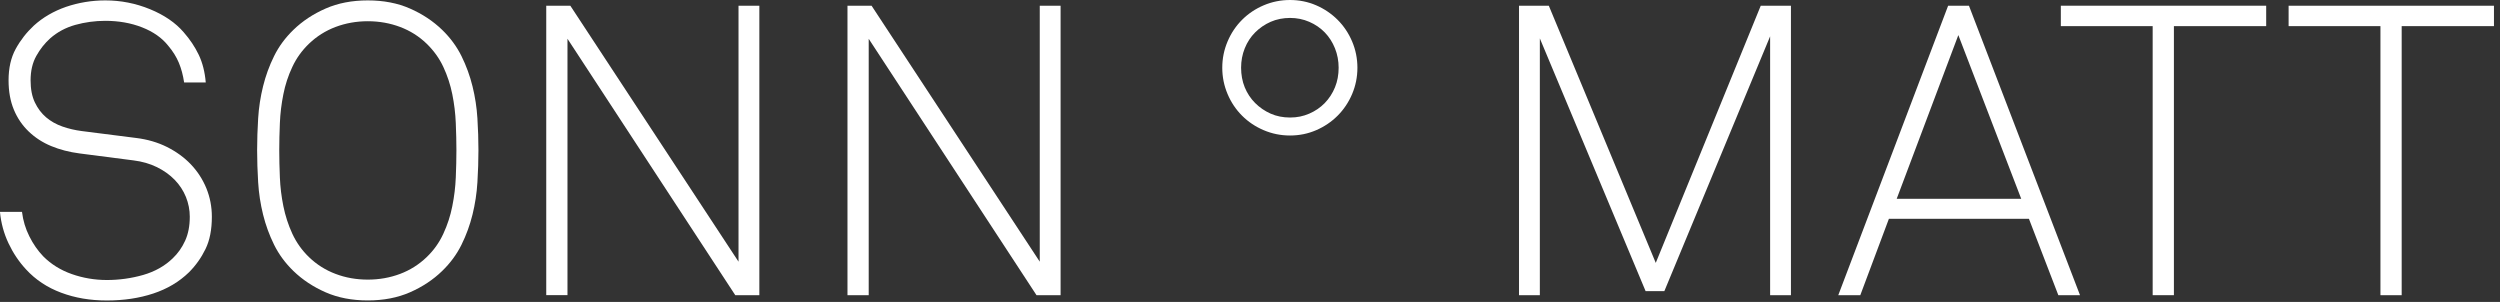 <?xml version="1.0" encoding="UTF-8"?>
<svg xmlns="http://www.w3.org/2000/svg" width="207" height="25" viewBox="0 0 207 25" fill="none">
  <rect x="0" y="0" width="207" height="25" fill="#333333" stroke="none"/>
  <g clip-path="url(#clip0_74_5499)">
    <path d="M17.542 17.948C17.542 19.008 17.368 19.898 17.017 20.618C16.667 21.338 16.212 21.981 15.647 22.546C14.835 23.336 13.849 23.92 12.689 24.304C11.53 24.688 10.248 24.88 8.852 24.88C7.456 24.88 6.215 24.666 5.067 24.237C3.918 23.809 2.947 23.166 2.16 22.31C1.573 21.678 1.089 20.958 0.705 20.145C0.321 19.333 0.085 18.465 -0.004 17.542H1.821C1.909 18.262 2.112 18.938 2.43 19.569C2.744 20.201 3.128 20.751 3.579 21.224C4.232 21.878 5.019 22.369 5.946 22.694C6.869 23.019 7.84 23.185 8.852 23.185C9.864 23.185 10.891 23.044 11.862 22.764C12.83 22.483 13.642 22.025 14.296 21.394C14.724 20.988 15.068 20.504 15.326 19.939C15.585 19.377 15.714 18.709 15.714 17.944C15.714 17.383 15.607 16.837 15.393 16.305C15.178 15.777 14.868 15.304 14.462 14.887C14.056 14.469 13.565 14.122 12.992 13.838C12.416 13.557 11.77 13.369 11.05 13.28L6.588 12.704C5.732 12.593 4.949 12.39 4.24 12.095C3.531 11.803 2.91 11.4 2.382 10.894C1.854 10.389 1.44 9.787 1.149 9.085C0.857 8.387 0.709 7.574 0.709 6.651C0.709 5.636 0.905 4.771 1.3 4.048C1.695 3.327 2.197 2.685 2.803 2.12C3.545 1.444 4.435 0.927 5.473 0.565C6.511 0.214 7.593 0.033 8.719 0.033C10.004 0.033 11.238 0.277 12.42 0.761C13.601 1.245 14.532 1.883 15.208 2.67C15.725 3.257 16.142 3.881 16.46 4.546C16.774 5.211 16.966 5.972 17.036 6.828H15.245C15.156 6.219 15.008 5.672 14.805 5.189C14.602 4.705 14.31 4.236 13.927 3.785C13.409 3.132 12.686 2.626 11.762 2.264C10.839 1.902 9.823 1.725 8.719 1.725C7.862 1.725 7.035 1.839 6.234 2.061C5.432 2.286 4.742 2.659 4.155 3.176C3.704 3.582 3.32 4.066 3.006 4.631C2.689 5.196 2.533 5.872 2.533 6.659C2.533 7.379 2.652 7.988 2.888 8.483C3.124 8.978 3.435 9.391 3.819 9.716C4.203 10.041 4.653 10.296 5.17 10.477C5.687 10.658 6.219 10.78 6.758 10.85L11.29 11.426C12.213 11.541 13.059 11.788 13.823 12.168C14.588 12.553 15.249 13.029 15.799 13.605C16.349 14.181 16.777 14.839 17.084 15.581C17.387 16.323 17.542 17.113 17.542 17.948Z" fill="white"></path>
    <path d="M39.615 12.438C39.615 13.295 39.586 14.178 39.53 15.093C39.475 16.006 39.338 16.896 39.124 17.764C38.91 18.631 38.607 19.466 38.212 20.264C37.817 21.065 37.281 21.789 36.605 22.443C35.863 23.163 34.977 23.75 33.95 24.201C32.923 24.651 31.756 24.876 30.453 24.876C29.149 24.876 27.979 24.651 26.956 24.201C25.929 23.75 25.046 23.163 24.3 22.443C23.624 21.789 23.089 21.061 22.694 20.264C22.299 19.462 21.996 18.631 21.782 17.764C21.567 16.896 21.431 16.006 21.375 15.093C21.32 14.181 21.29 13.295 21.29 12.438C21.29 11.581 21.32 10.702 21.375 9.801C21.431 8.9 21.567 8.014 21.782 7.146C21.996 6.278 22.299 5.444 22.694 4.646C23.089 3.844 23.624 3.121 24.3 2.467C25.043 1.747 25.929 1.16 26.956 0.709C27.982 0.258 29.145 0.033 30.453 0.033C31.76 0.033 32.927 0.258 33.95 0.709C34.977 1.16 35.859 1.747 36.605 2.467C37.281 3.121 37.817 3.848 38.212 4.646C38.607 5.447 38.91 6.278 39.124 7.146C39.338 8.014 39.475 8.896 39.53 9.801C39.586 10.702 39.615 11.581 39.615 12.438ZM37.791 12.438C37.791 11.74 37.772 10.991 37.739 10.189C37.706 9.388 37.61 8.594 37.451 7.807C37.292 7.017 37.045 6.263 36.709 5.543C36.373 4.823 35.907 4.18 35.324 3.615C34.692 3.006 33.961 2.544 33.127 2.231C32.292 1.917 31.402 1.758 30.456 1.758C29.511 1.758 28.621 1.917 27.786 2.231C26.952 2.548 26.221 3.01 25.589 3.615C25.002 4.18 24.54 4.819 24.204 5.543C23.864 6.263 23.617 7.02 23.462 7.807C23.303 8.597 23.207 9.391 23.174 10.189C23.141 10.991 23.122 11.74 23.122 12.438C23.122 13.136 23.141 13.915 23.174 14.702C23.207 15.492 23.303 16.279 23.462 17.069C23.621 17.86 23.868 18.62 24.204 19.352C24.544 20.083 25.006 20.733 25.589 21.294C26.221 21.903 26.952 22.365 27.786 22.679C28.621 22.997 29.511 23.152 30.456 23.152C31.402 23.152 32.292 22.993 33.127 22.679C33.961 22.365 34.692 21.9 35.324 21.294C35.911 20.733 36.373 20.083 36.709 19.352C37.049 18.62 37.296 17.86 37.451 17.069C37.61 16.283 37.706 15.492 37.739 14.702C37.772 13.912 37.791 13.158 37.791 12.438Z" fill="white"></path>
    <path d="M60.88 24.441L46.987 3.209V24.437H45.229V0.473H47.223L61.149 21.667V0.473H62.874V24.441H60.88Z" fill="white"></path>
    <path d="M85.823 24.441L71.929 3.213V24.441H70.171V0.473H72.166L86.092 21.667V0.473H87.817V24.441H85.823Z" fill="white"></path>
    <path d="M112.394 5.61C112.394 6.378 112.246 7.102 111.955 7.789C111.663 8.476 111.26 9.074 110.754 9.58C110.248 10.086 109.654 10.488 108.978 10.78C108.302 11.072 107.582 11.22 106.814 11.22C106.046 11.22 105.322 11.072 104.635 10.78C103.948 10.488 103.35 10.086 102.844 9.58C102.338 9.074 101.935 8.476 101.644 7.789C101.352 7.102 101.204 6.374 101.204 5.61C101.204 4.845 101.352 4.118 101.644 3.431C101.935 2.744 102.338 2.146 102.844 1.64C103.35 1.134 103.948 0.731 104.635 0.439C105.322 0.148 106.049 0 106.814 0C107.578 0 108.302 0.148 108.978 0.439C109.654 0.731 110.245 1.134 110.754 1.64C111.26 2.146 111.663 2.744 111.955 3.431C112.246 4.118 112.394 4.845 112.394 5.61ZM110.839 5.61C110.839 5.048 110.739 4.509 110.536 4.003C110.333 3.497 110.053 3.058 109.691 2.685C109.329 2.312 108.9 2.02 108.405 1.806C107.911 1.592 107.379 1.485 106.817 1.485C106.256 1.485 105.695 1.592 105.211 1.806C104.727 2.02 104.299 2.312 103.926 2.685C103.553 3.058 103.268 3.497 103.065 4.003C102.862 4.509 102.763 5.045 102.763 5.61C102.763 6.175 102.862 6.736 103.065 7.231C103.268 7.726 103.557 8.162 103.926 8.531C104.295 8.9 104.727 9.196 105.211 9.41C105.695 9.624 106.23 9.731 106.817 9.731C107.405 9.731 107.911 9.624 108.405 9.41C108.9 9.196 109.329 8.904 109.691 8.531C110.053 8.158 110.333 7.726 110.536 7.231C110.739 6.736 110.839 6.193 110.839 5.61Z" fill="white"></path>
    <path d="M146.566 24.441V3.01L137.809 24.104H136.255L127.499 3.18V24.441H125.774V0.473H128.241L137.097 21.767L145.79 0.473H148.29V24.441H146.566Z" fill="white"></path>
    <path d="M170.43 24.441L167.996 18.118H156.4L154.033 24.441H152.209L161.305 0.473H163.029L172.225 24.441H170.434H170.43ZM162.15 2.906L157.047 16.46H167.357L162.15 2.906Z" fill="white"></path>
    <path d="M179.999 2.164V24.441H178.241V2.164H170.637V0.473H187.64V2.164H179.999Z" fill="white"></path>
    <path d="M198.859 2.164V24.441H197.101V2.164H189.497V0.473H206.5V2.164H198.859Z" fill="white"></path>
  </g>
  <defs>
    <clipPath id="clip0_74_5499">
      <rect width="206.5" height="24.88" fill="white"></rect>
    </clipPath>
  </defs>
</svg>
